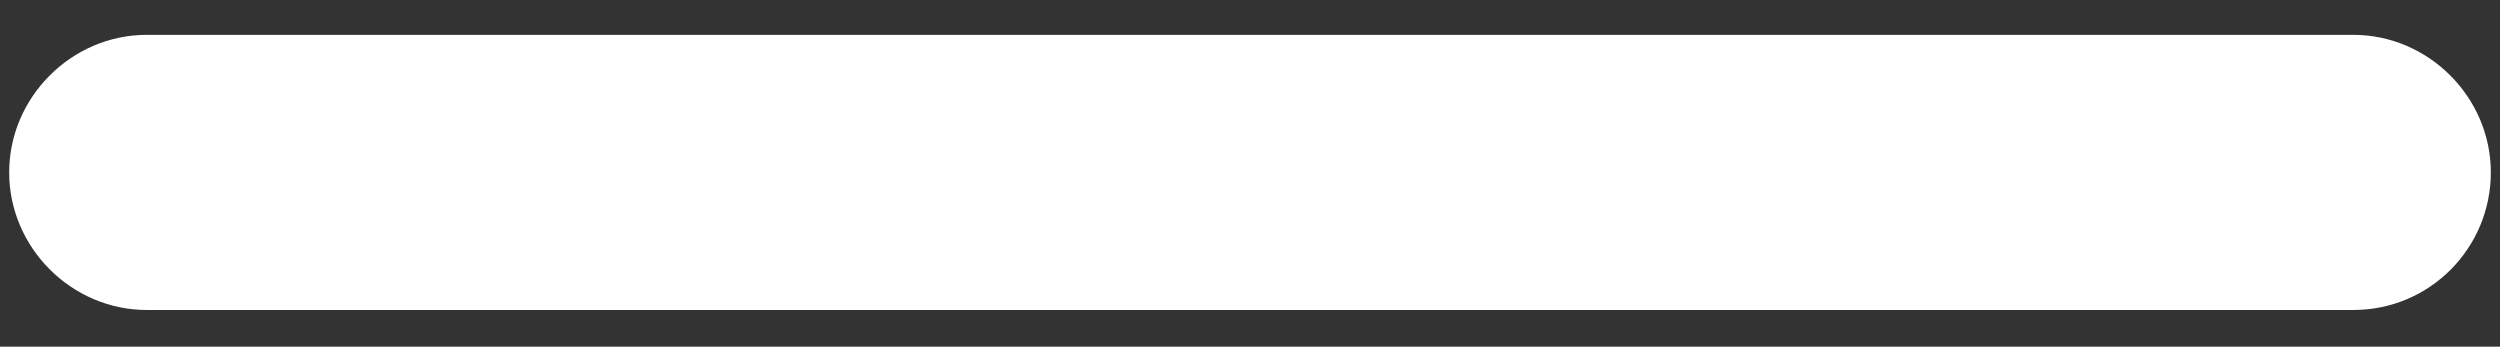 <?xml version="1.0" encoding="utf-8"?>
<!-- Generator: Adobe Illustrator 26.2.1, SVG Export Plug-In . SVG Version: 6.00 Build 0)  -->
<svg version="1.1" id="Laag_1" xmlns="http://www.w3.org/2000/svg" xmlns:xlink="http://www.w3.org/1999/xlink" x="0px" y="0px"
	 viewBox="0 0 136.3 18.9" style="enable-background:new 0 0 136.3 18.9;" xml:space="preserve">
<rect x="0" y="0" width="136.3" height="18.9" fill="#333333" stroke="none"/>
<style type="text/css">
	.st0{fill:#FFFFFF;}
</style>
<path class="st0" d="M128.3,16.9H8c-4.1,0-7.5-3.4-7.5-7.5S3.9,1.9,8,1.9h120.3c4.1,0,7.5,3.4,7.5,7.5S132.5,16.9,128.3,16.9z"/>
</svg>
